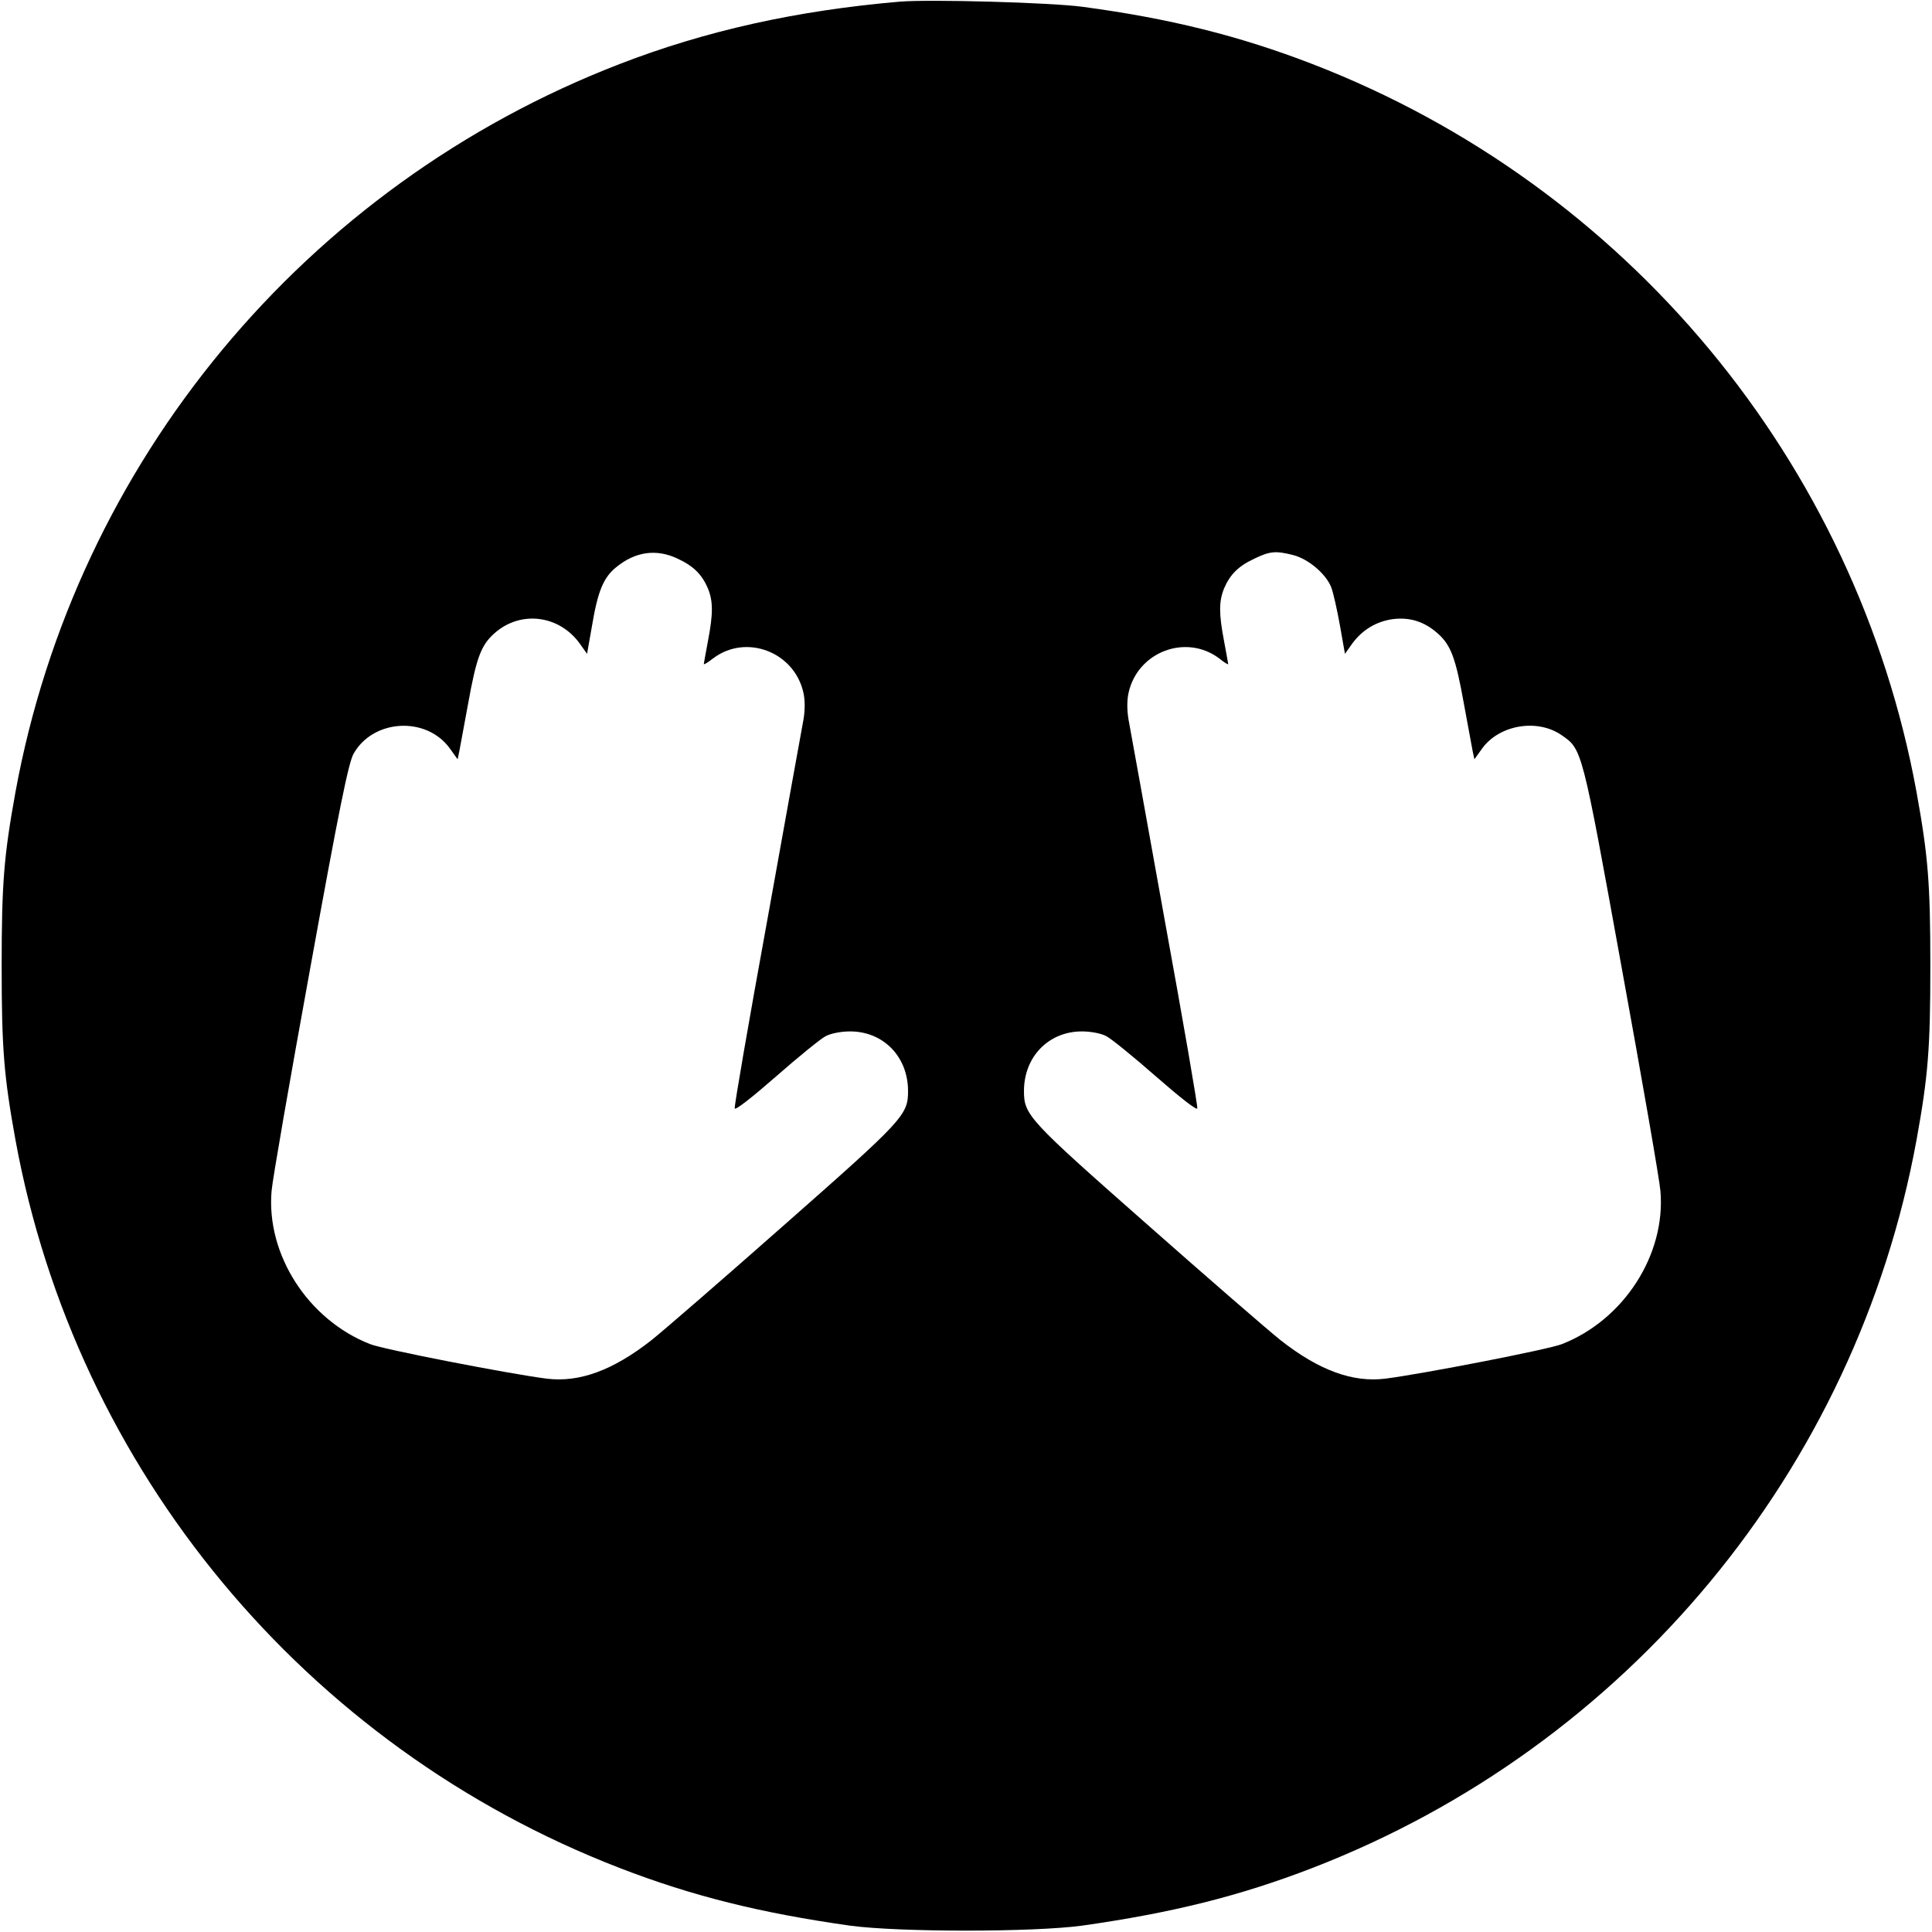 <?xml version="1.0" standalone="no"?>
<!DOCTYPE svg PUBLIC "-//W3C//DTD SVG 20010904//EN"
 "http://www.w3.org/TR/2001/REC-SVG-20010904/DTD/svg10.dtd">
<svg version="1.0" xmlns="http://www.w3.org/2000/svg"
 width="700pt" height="700pt" viewBox="0 0 700 700"
 preserveAspectRatio="xMidYMid meet">
<g transform="translate(0,700) scale(0.1,-0.1)"
fill="#000000" stroke="none">
<path d="M3260 6994 c-373 -32 -702 -105 -1015 -226 -1139 -440 -1970 -1441
-2189 -2638 -42 -232 -50 -331 -50 -630 0 -299 8 -398 50 -630 219 -1197 1050
-2198 2189 -2638 264 -102 510 -163 835 -209 177 -24 663 -24 840 0 325 46
571 107 835 209 1139 440 1970 1441 2189 2638 42 232 50 331 50 630 0 299 -8
398 -50 630 -219 1197 -1050 2198 -2189 2638 -264 102 -517 165 -830 207 -114
16 -558 28 -665 19z m-805 -2018 c58 -27 88 -57 110 -108 19 -47 19 -92 0
-191 -8 -43 -15 -81 -15 -83 0 -3 15 6 33 20 119 91 295 25 328 -124 6 -27 6
-63 0 -98 -6 -32 -65 -358 -131 -726 -67 -367 -120 -674 -118 -682 2 -8 63 40
150 116 81 71 162 137 180 146 19 10 56 17 88 17 121 0 210 -92 210 -216 0
-87 -16 -104 -446 -483 -222 -196 -440 -385 -484 -420 -139 -109 -261 -154
-380 -139 -134 17 -592 106 -639 125 -225 88 -377 325 -357 555 3 39 66 401
140 807 105 580 139 745 157 777 71 126 264 137 349 19 l28 -39 6 28 c3 15 17
93 32 173 30 167 47 213 96 256 94 83 233 66 308 -37 l27 -38 18 102 c21 126
42 176 89 213 69 56 145 66 221 30z m2230 13 c55 -14 118 -67 138 -116 8 -21
22 -84 32 -140 l18 -102 27 38 c37 50 88 80 148 88 61 7 112 -9 160 -51 49
-43 66 -89 96 -256 15 -80 29 -158 32 -173 l6 -28 28 39 c62 86 200 109 287
49 76 -52 74 -45 219 -845 74 -406 137 -768 140 -807 20 -230 -132 -467 -357
-555 -47 -19 -505 -108 -639 -125 -119 -15 -241 30 -380 139 -44 35 -262 224
-484 420 -430 379 -446 396 -446 483 0 124 89 216 210 216 32 0 69 -7 88 -17
18 -9 99 -75 180 -146 87 -76 148 -124 150 -116 2 8 -51 315 -118 682 -66 368
-125 694 -131 726 -6 35 -6 71 0 98 33 149 209 215 329 124 17 -14 32 -23 32
-20 0 2 -7 40 -15 83 -19 99 -19 144 0 191 22 51 52 81 110 108 56 27 77 29
140 13z"/>
</g>
</svg>
